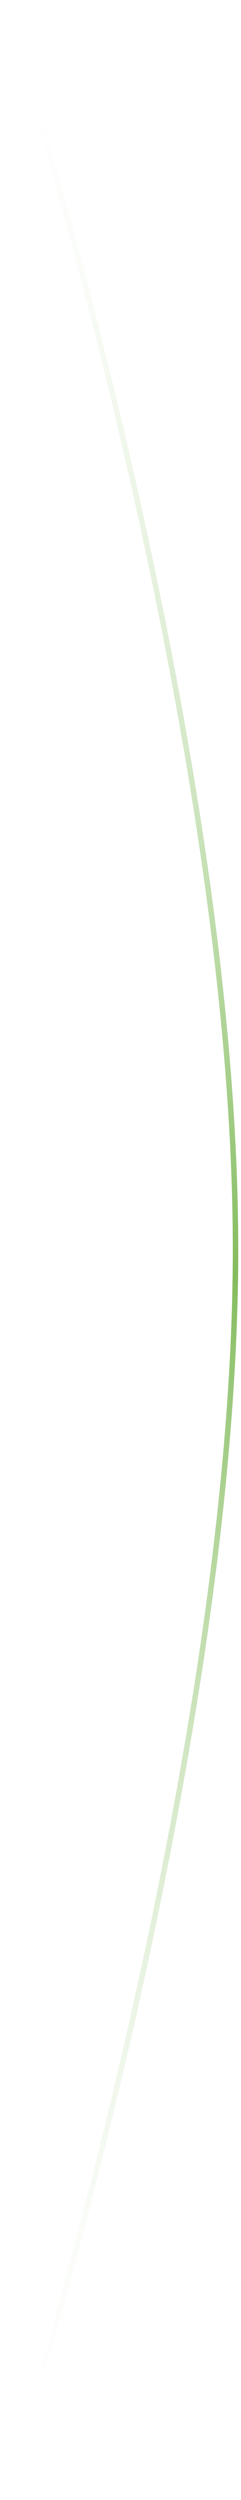<svg width="44" height="456" viewBox="0 0 44 456" fill="none" xmlns="http://www.w3.org/2000/svg">
<path d="M1 1C1 1 43.161 131.055 43 228.5C42.84 325.589 1 455 1 455" stroke="url(#paint0_linear_401_11122)"/>
<defs>
<linearGradient id="paint0_linear_401_11122" x1="22" y1="1" x2="22" y2="455" gradientUnits="userSpaceOnUse">
<stop stop-color="white" stop-opacity="0"/>
<stop offset="0.51" stop-color="#83BC5D"/>
<stop offset="1" stop-color="white" stop-opacity="0"/>
</linearGradient>
</defs>
</svg>
